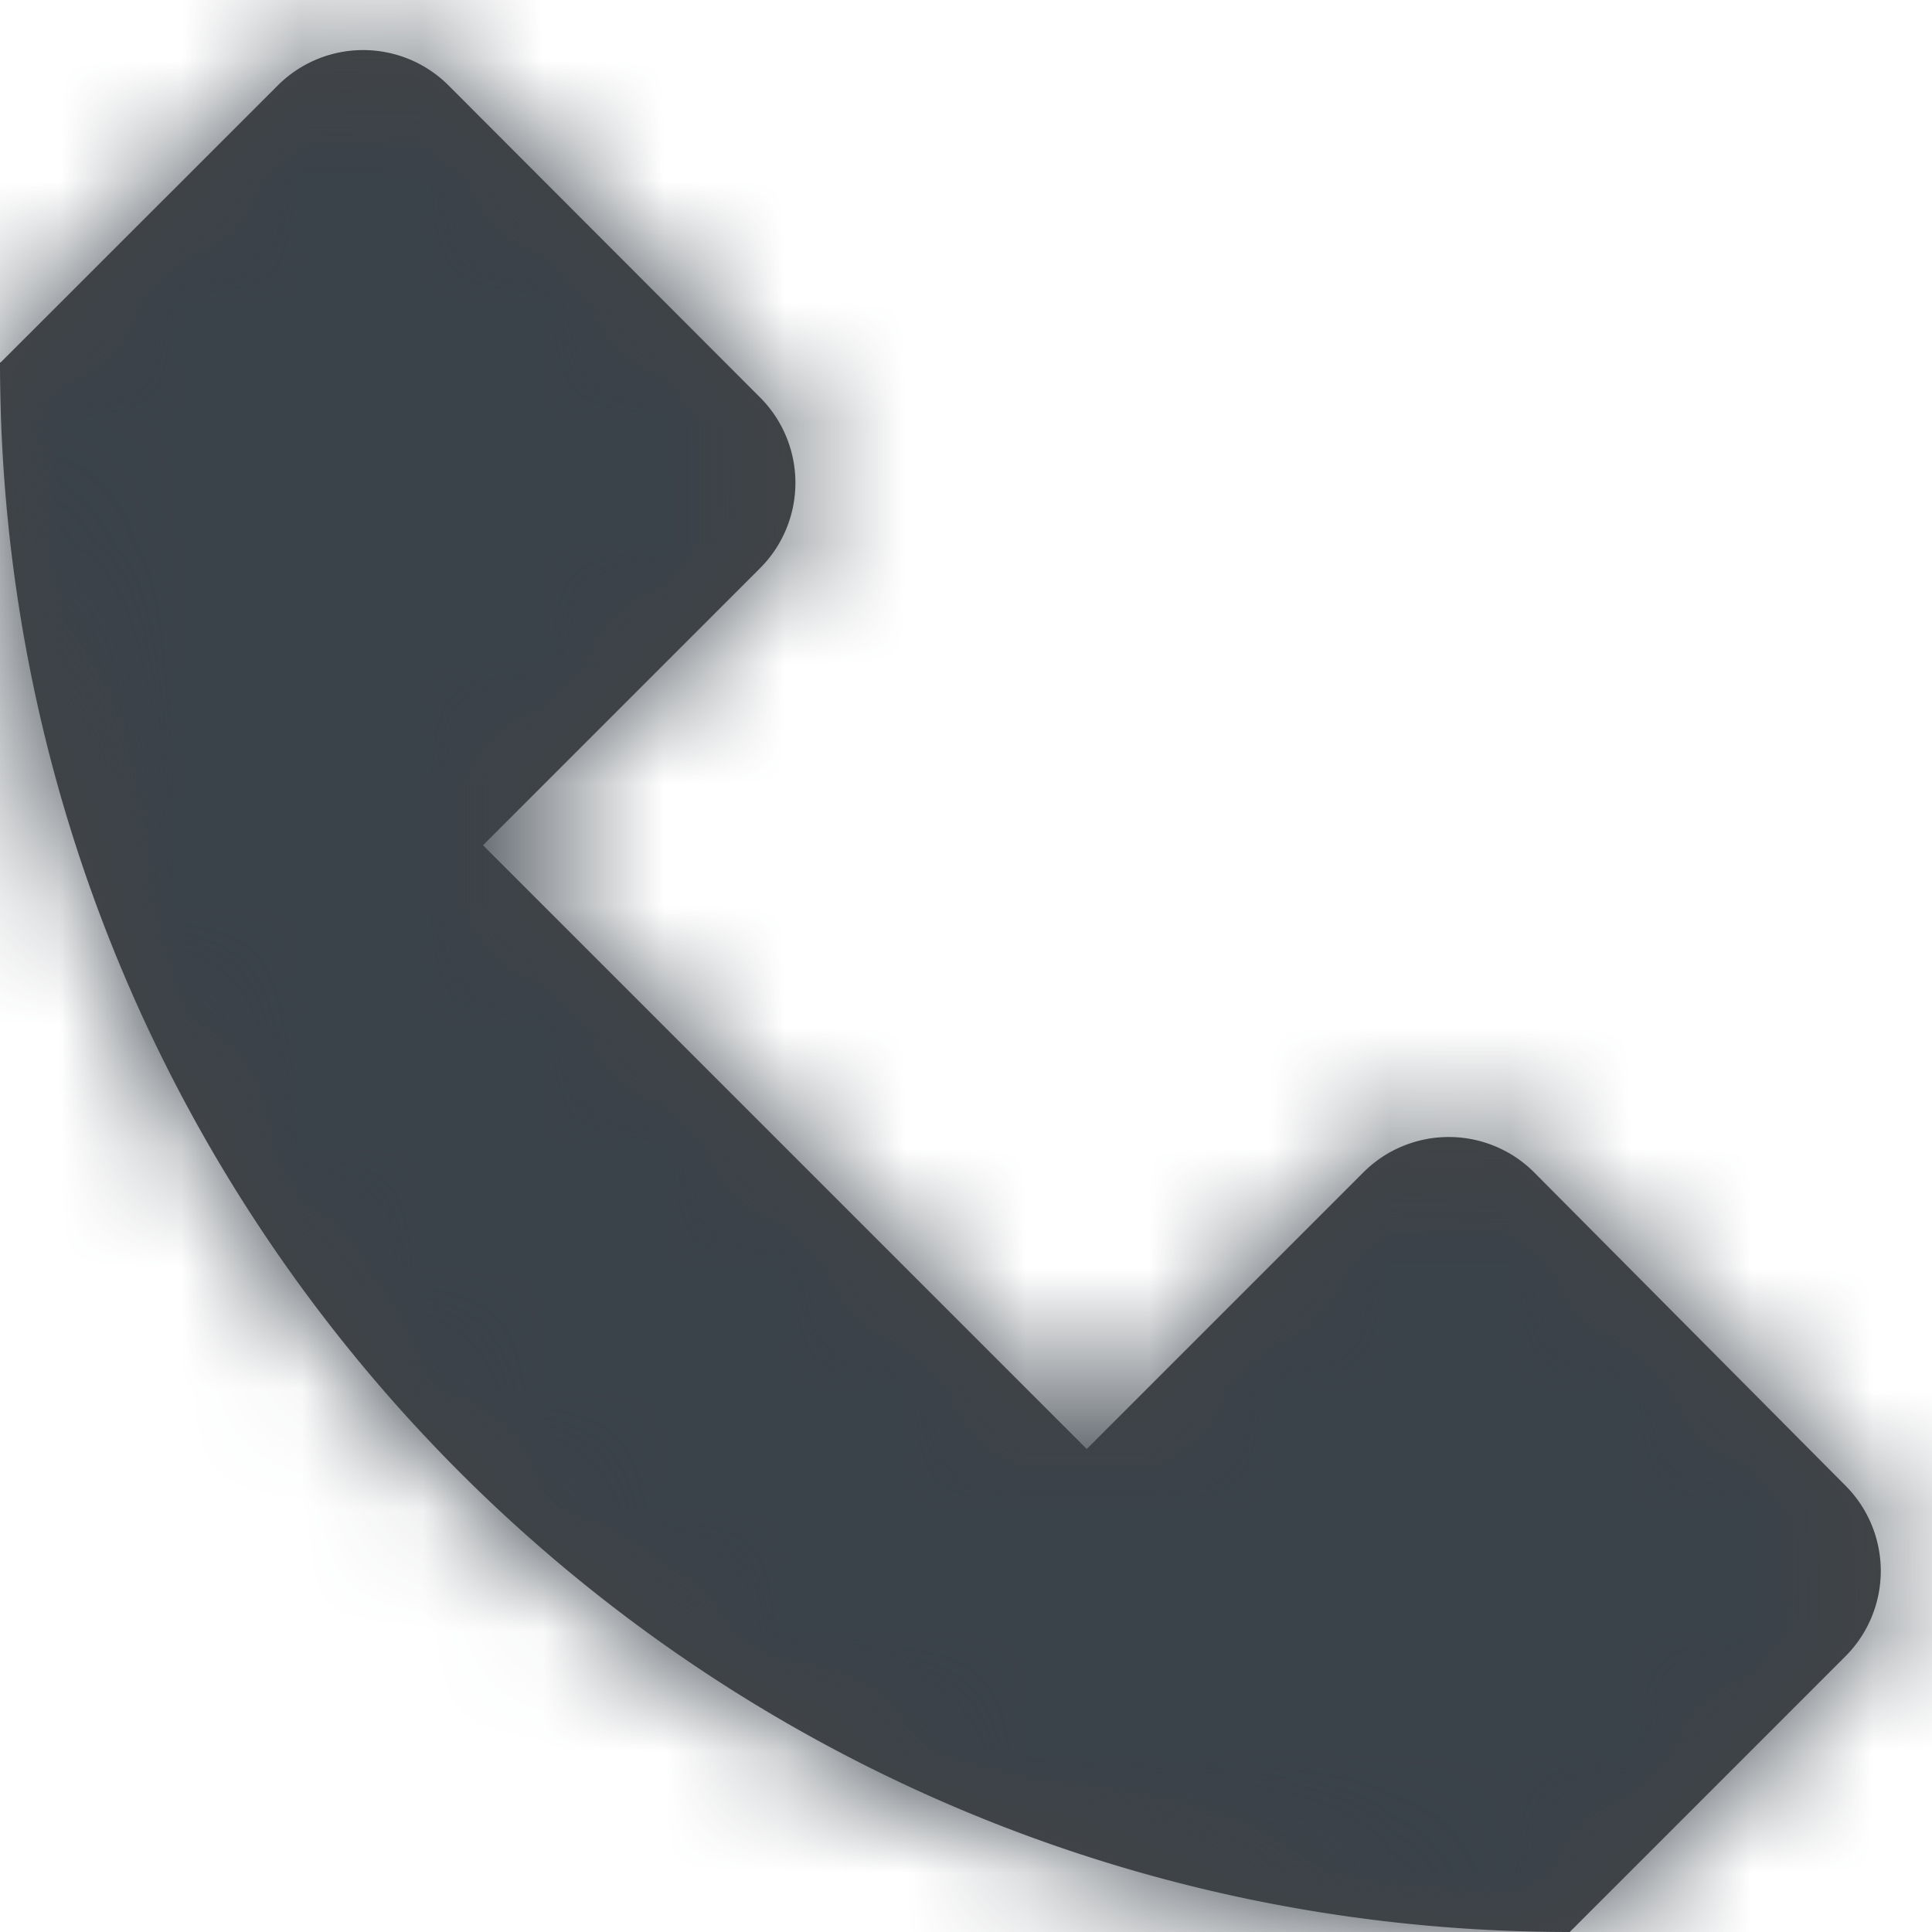 <svg xmlns="http://www.w3.org/2000/svg" xmlns:xlink="http://www.w3.org/1999/xlink" width="16" height="16" viewBox="0 0 16 16">
    <defs>
        <path id="a" d="M15.285 12.305l-2.578-2.594a1 1 0 0 0-1.416-.002L9 12 4 7l2.294-2.294a1 1 0 0 0 .001-1.414L3.715.708a1 1 0 0 0-1.415 0L.004 3.003 0 3c0 7.18 5.82 13 13 13l2.283-2.283a1 1 0 0 0 .002-1.412z"/>
    </defs>
    <g fill="none" fill-rule="evenodd">
        <mask id="b" fill="#fff">
            <use xlink:href="#a"/>
        </mask>
        <use fill="#444" fill-rule="nonzero" xlink:href="#a"/>
        <g fill="#3A424A" mask="url(#b)">
            <path d="M0 0h16v16H0z"/>
        </g>
    </g>
</svg>

